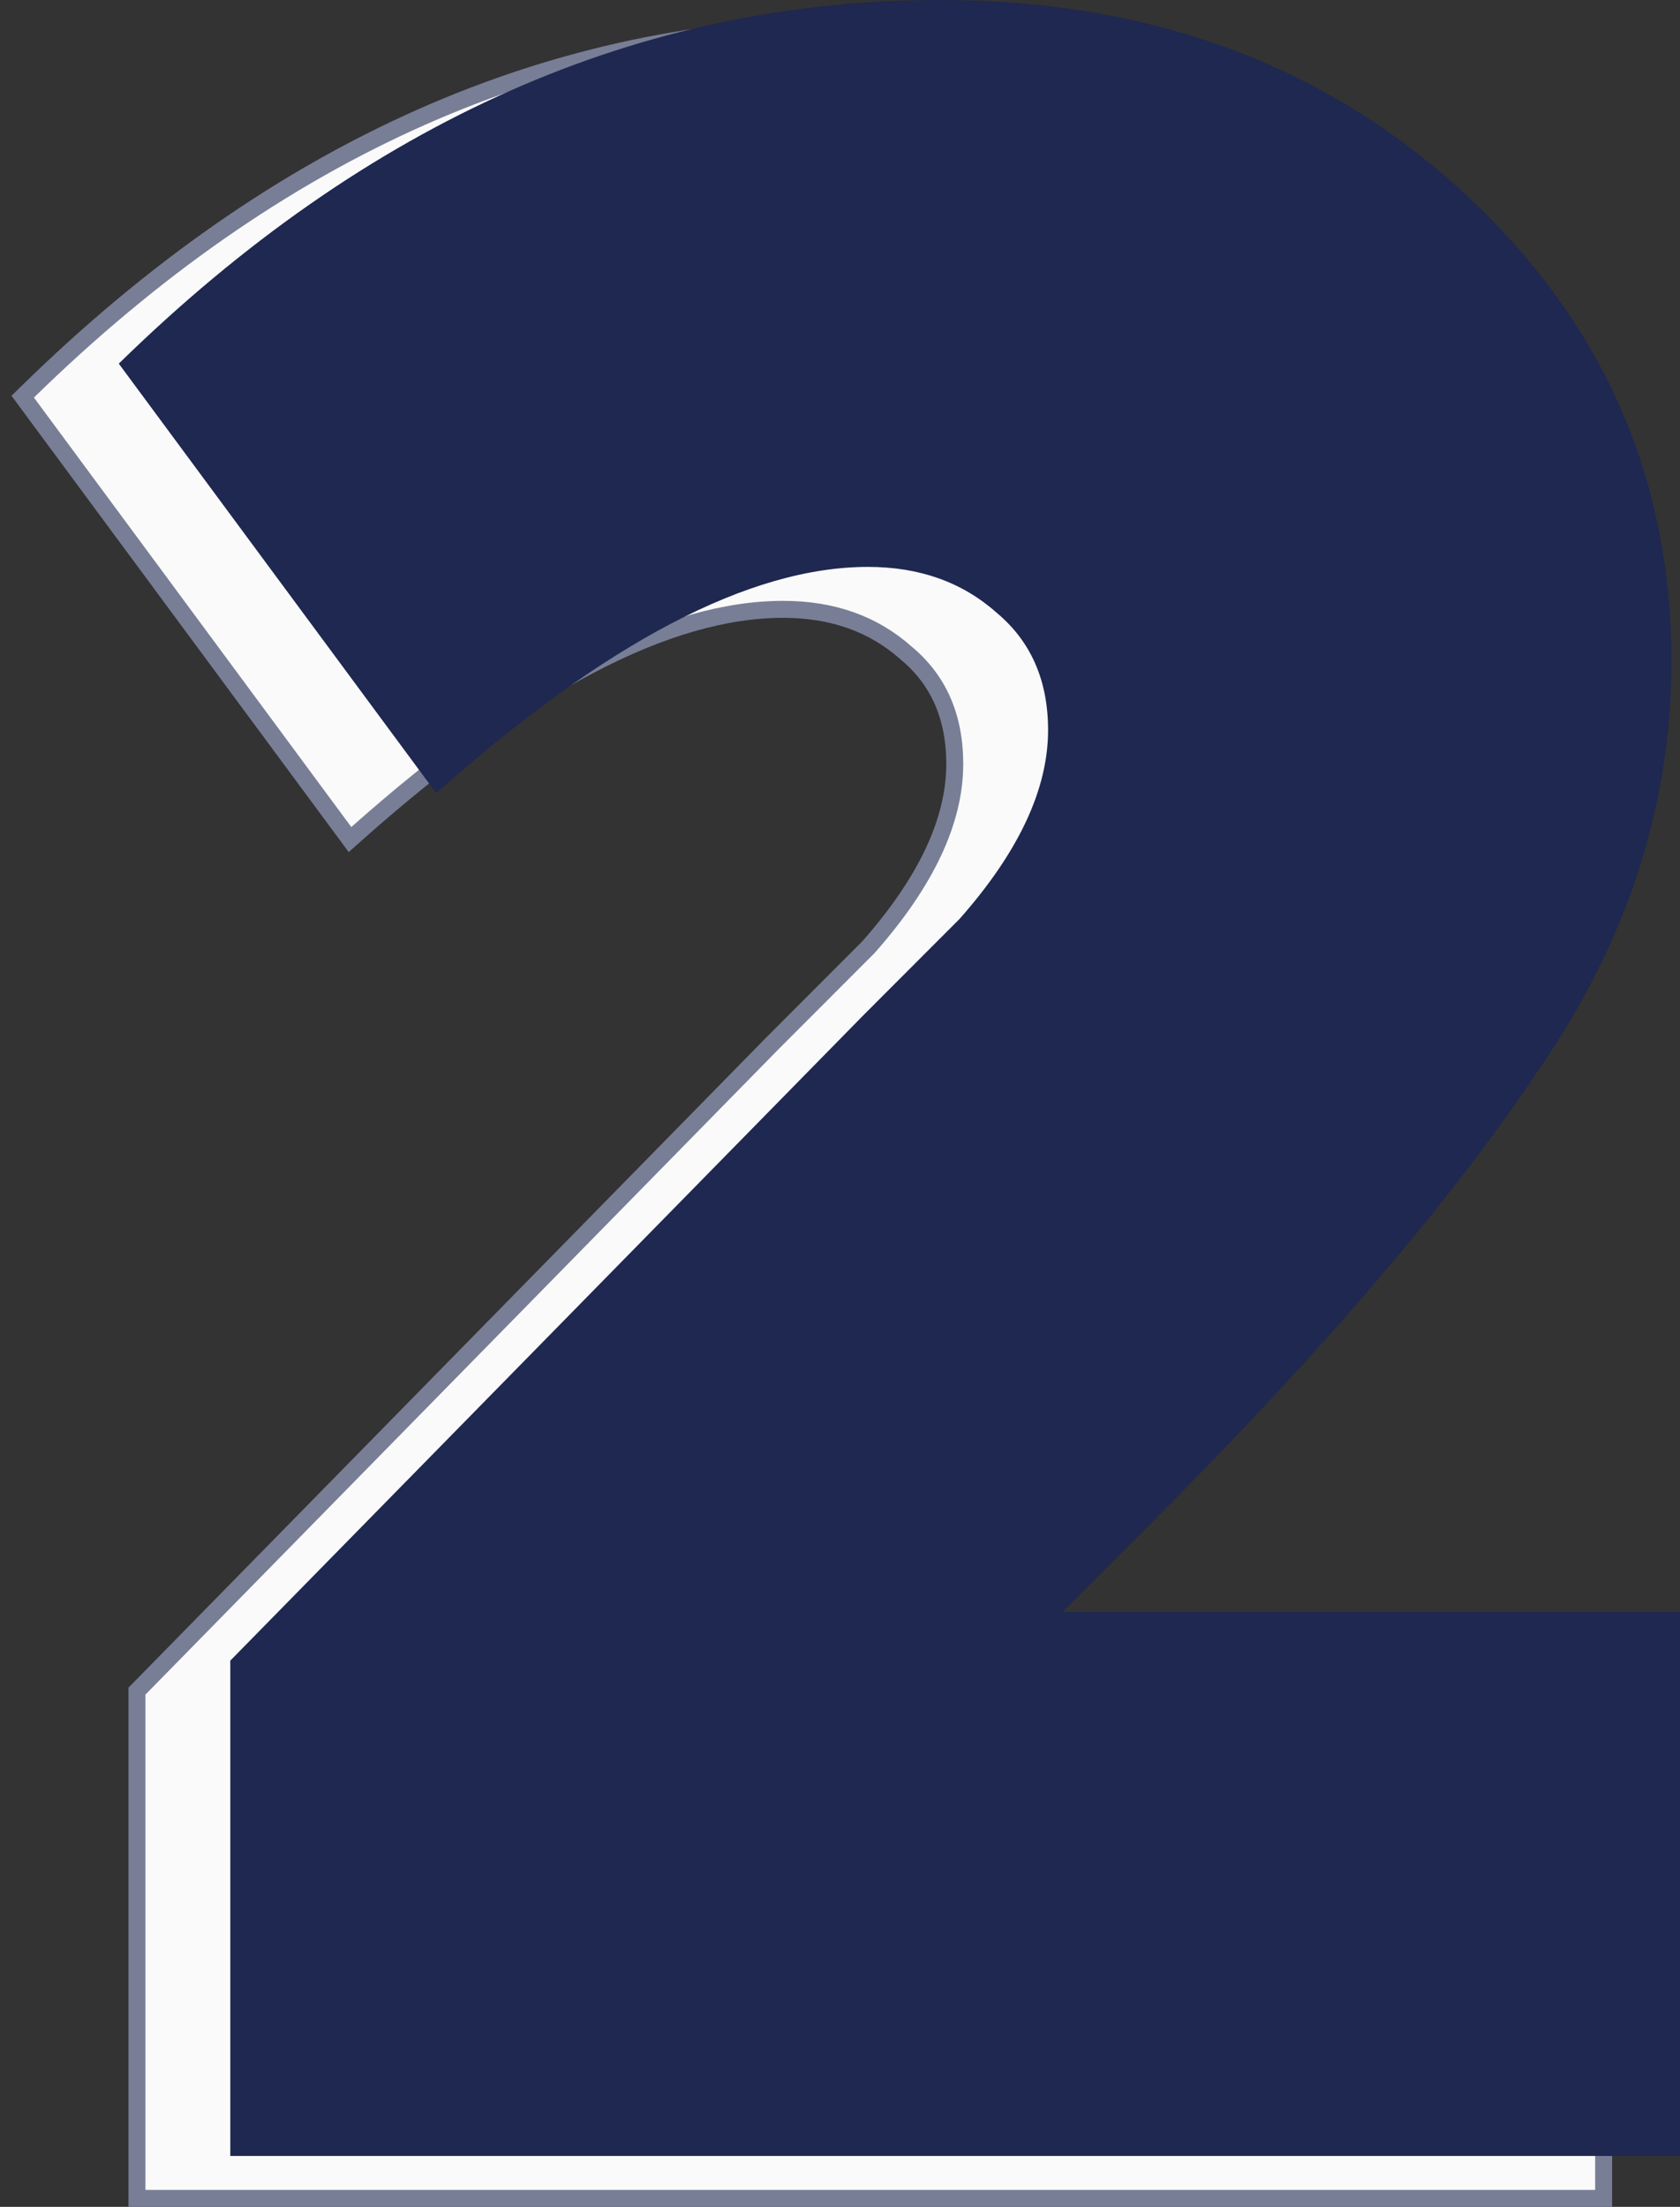 <svg width="99" height="130" viewBox="0 0 99 130" fill="none" xmlns="http://www.w3.org/2000/svg">
<rect x="0" y="0" width="99" height="130" fill="#333333" stroke="none"/>
<path d="M94 96.455H58.811L63.182 92.08C73.303 81.949 80.966 72.985 86.158 65.19C91.376 57.581 93.995 49.502 93.995 40.96C93.995 29.91 89.833 20.558 81.532 12.932C73.23 5.304 62.826 1.5 50.359 1.5C32.572 1.5 16.331 8.707 1.65 23.062L1.339 23.367L1.598 23.717L20.301 49.016L20.626 49.456L21.035 49.092C31.015 40.226 39.376 35.894 46.147 35.894C49.073 35.894 51.477 36.759 53.397 38.467L53.403 38.472L53.409 38.477C55.303 40.057 56.262 42.214 56.262 45.008C56.262 48.319 54.608 51.912 51.174 55.797L45.456 61.52L45.453 61.524L8.215 99.472L8.071 99.618V99.822V129V129.5H8.571H94H94.5V129V96.955V96.455H94Z" fill="#FAFAFA" stroke="#787E96"/>
<path d="M67.828 89.726L62.604 94.955H99V127H13.571V97.822L50.809 59.874L56.538 54.139C60.021 50.204 61.762 46.494 61.762 43.008C61.762 40.085 60.751 37.779 58.729 36.093C56.707 34.294 54.179 33.394 51.147 33.394C44.182 33.394 35.701 37.836 25.703 46.718L7 21.42C21.603 7.14 37.723 0 55.359 0C67.716 0 77.994 3.767 86.194 11.3C94.394 18.834 98.495 28.054 98.495 38.96C98.495 47.393 95.911 55.376 90.744 62.91C85.576 70.668 77.938 79.607 67.828 89.726Z" fill="#1E2850"/>
</svg>
